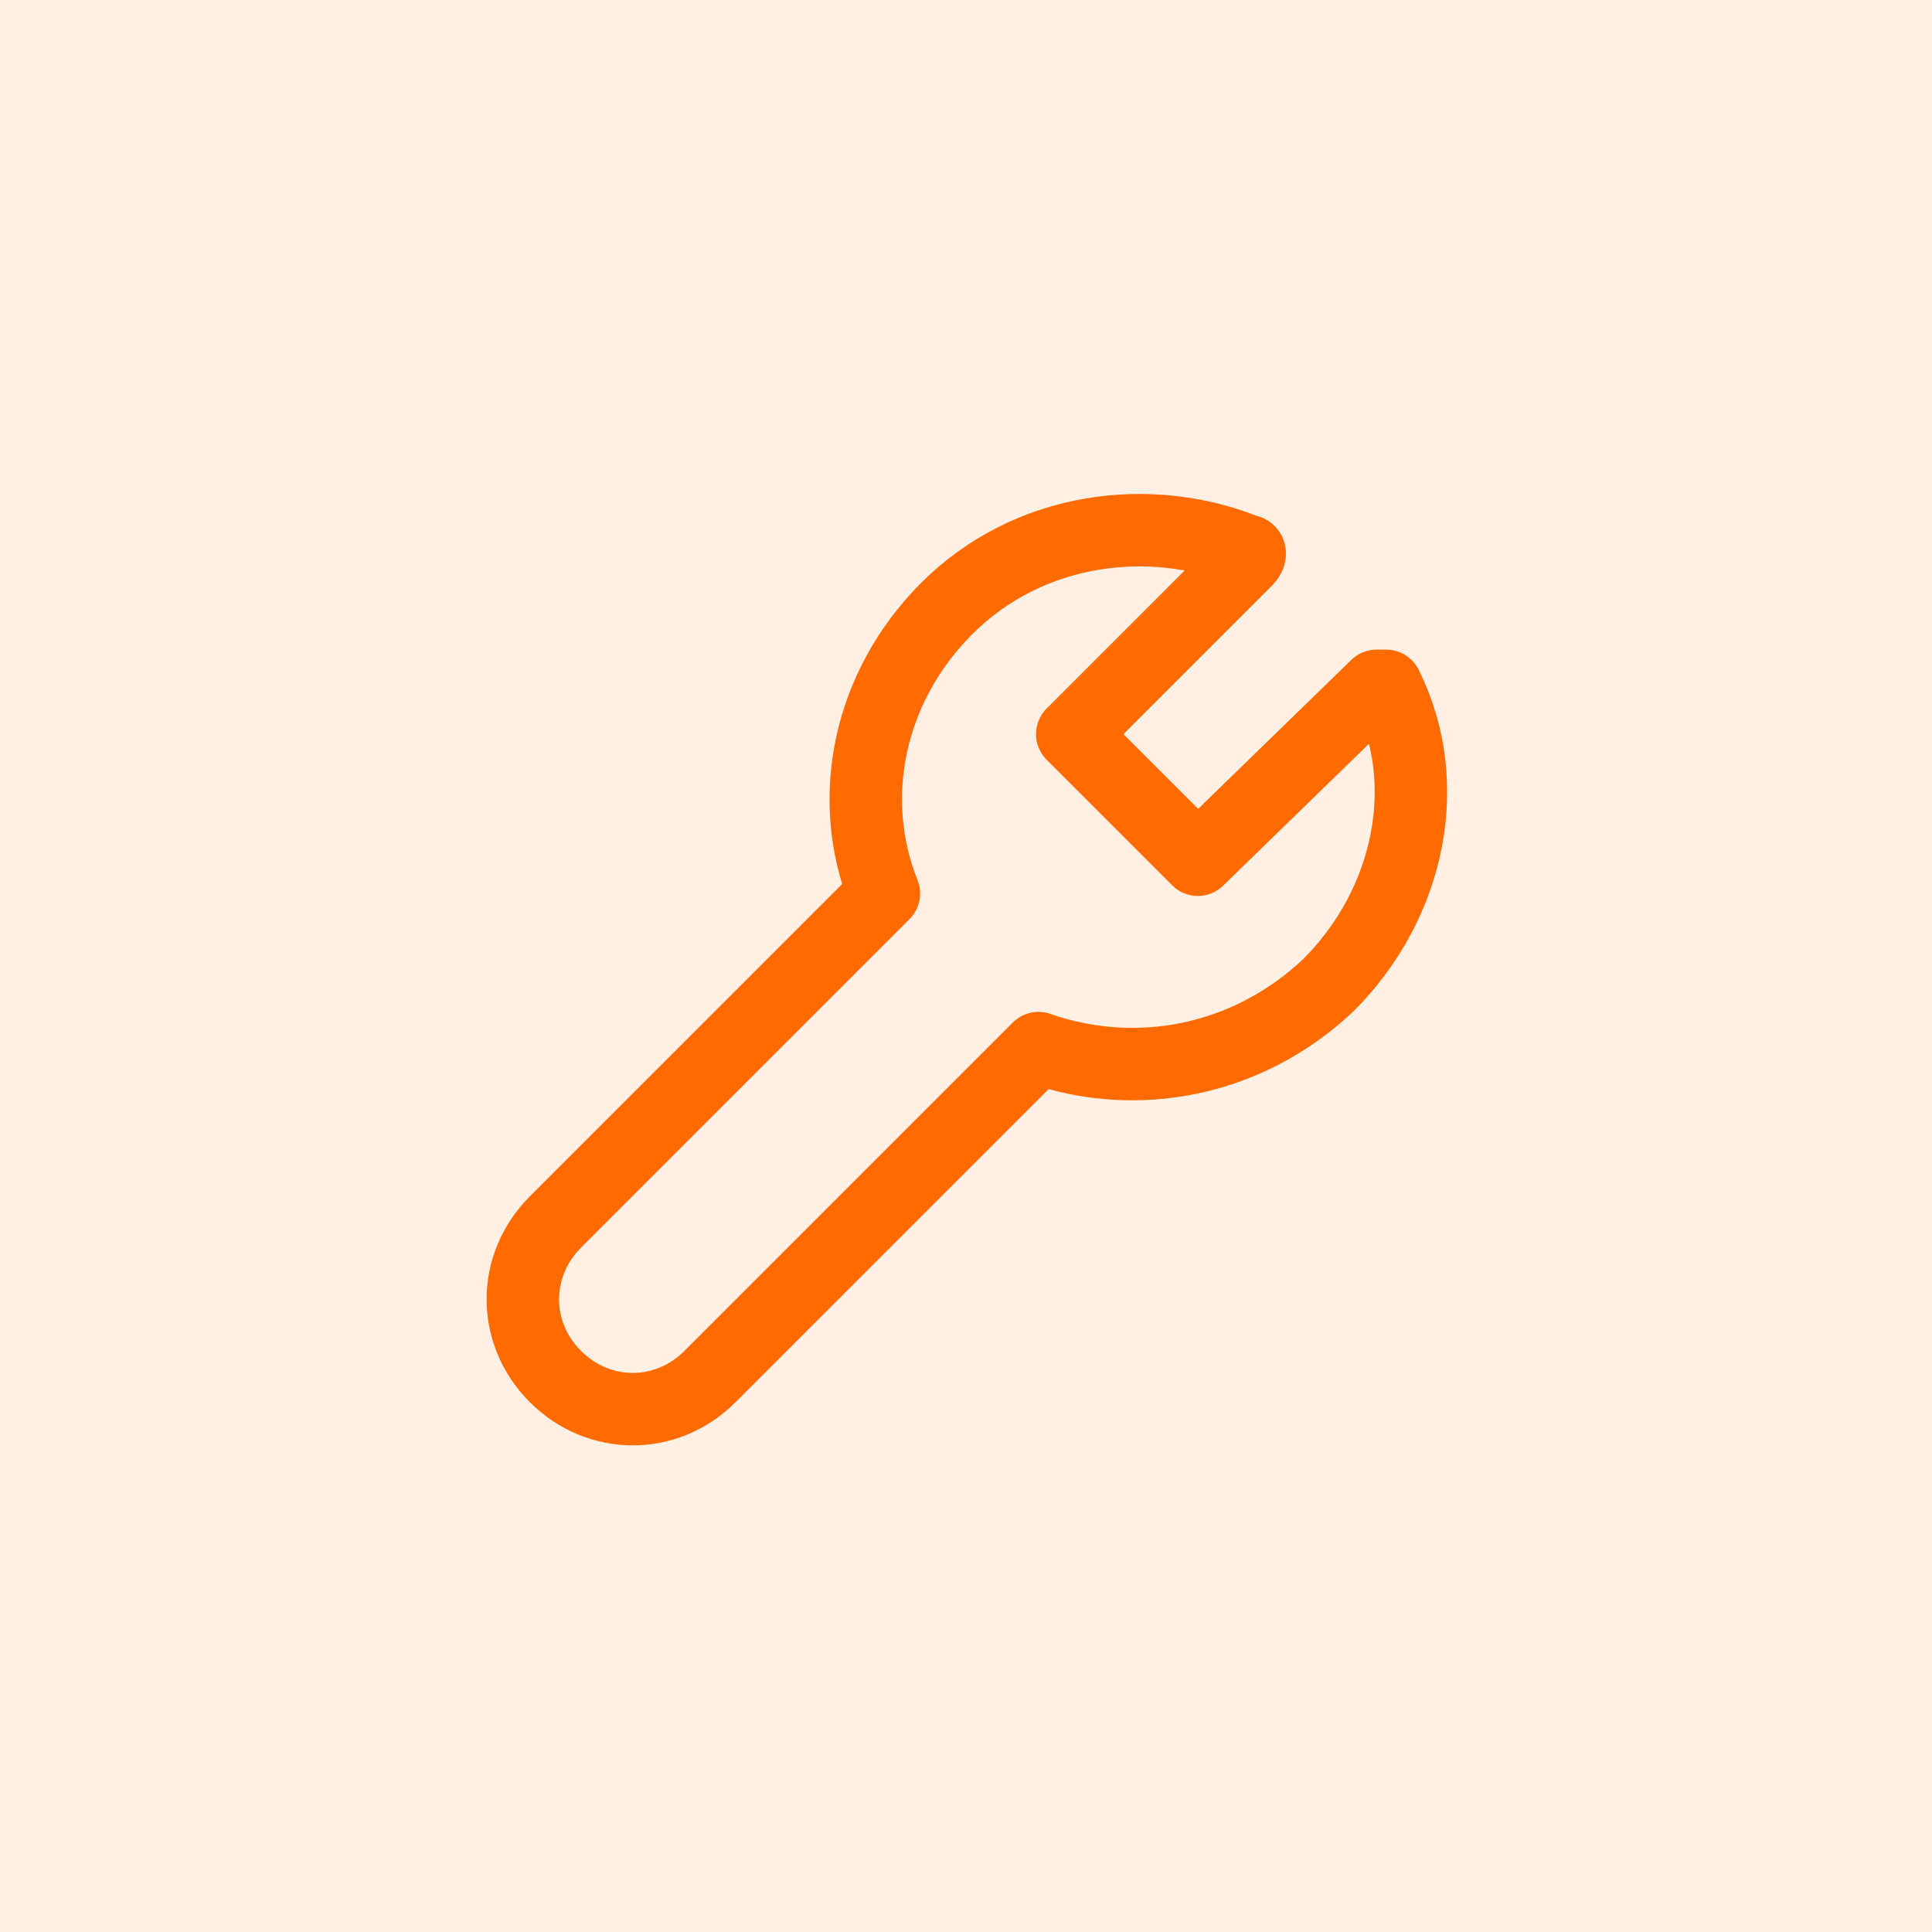 <?xml version="1.0" encoding="UTF-8"?> <svg xmlns="http://www.w3.org/2000/svg" width="40" height="40" viewBox="0 0 40 40" fill="none"><g clip-path="url(#clip0_1610_2228)"><rect opacity="0.1" width="40" height="40" fill="#FF6B00"></rect><path fill-rule="evenodd" clip-rule="evenodd" d="M21.5 21.7L14.7 28.5C13.8 29.4 12.4 29.4 11.5 28.5C10.6 27.6 10.6 26.2 11.5 25.3L18.3 18.5C17.5 16.5 18 14.2 19.6 12.6C21.3 10.9 23.8 10.6 25.8 11.4C25.9 11.4 25.9 11.5 25.8 11.6L22.2 15.2L24.8 17.8L28.5 14.2C28.5 14.2 28.6 14.2 28.7 14.2C29.7 16.2 29.2 18.7 27.5 20.4C25.8 22 23.5 22.4 21.5 21.7Z" stroke="#FF6B00" stroke-width="1.5" stroke-linecap="round" stroke-linejoin="round"></path></g><defs><clipPath id="clip0_1610_2228"><rect width="40" height="40" fill="white"></rect></clipPath></defs></svg> 